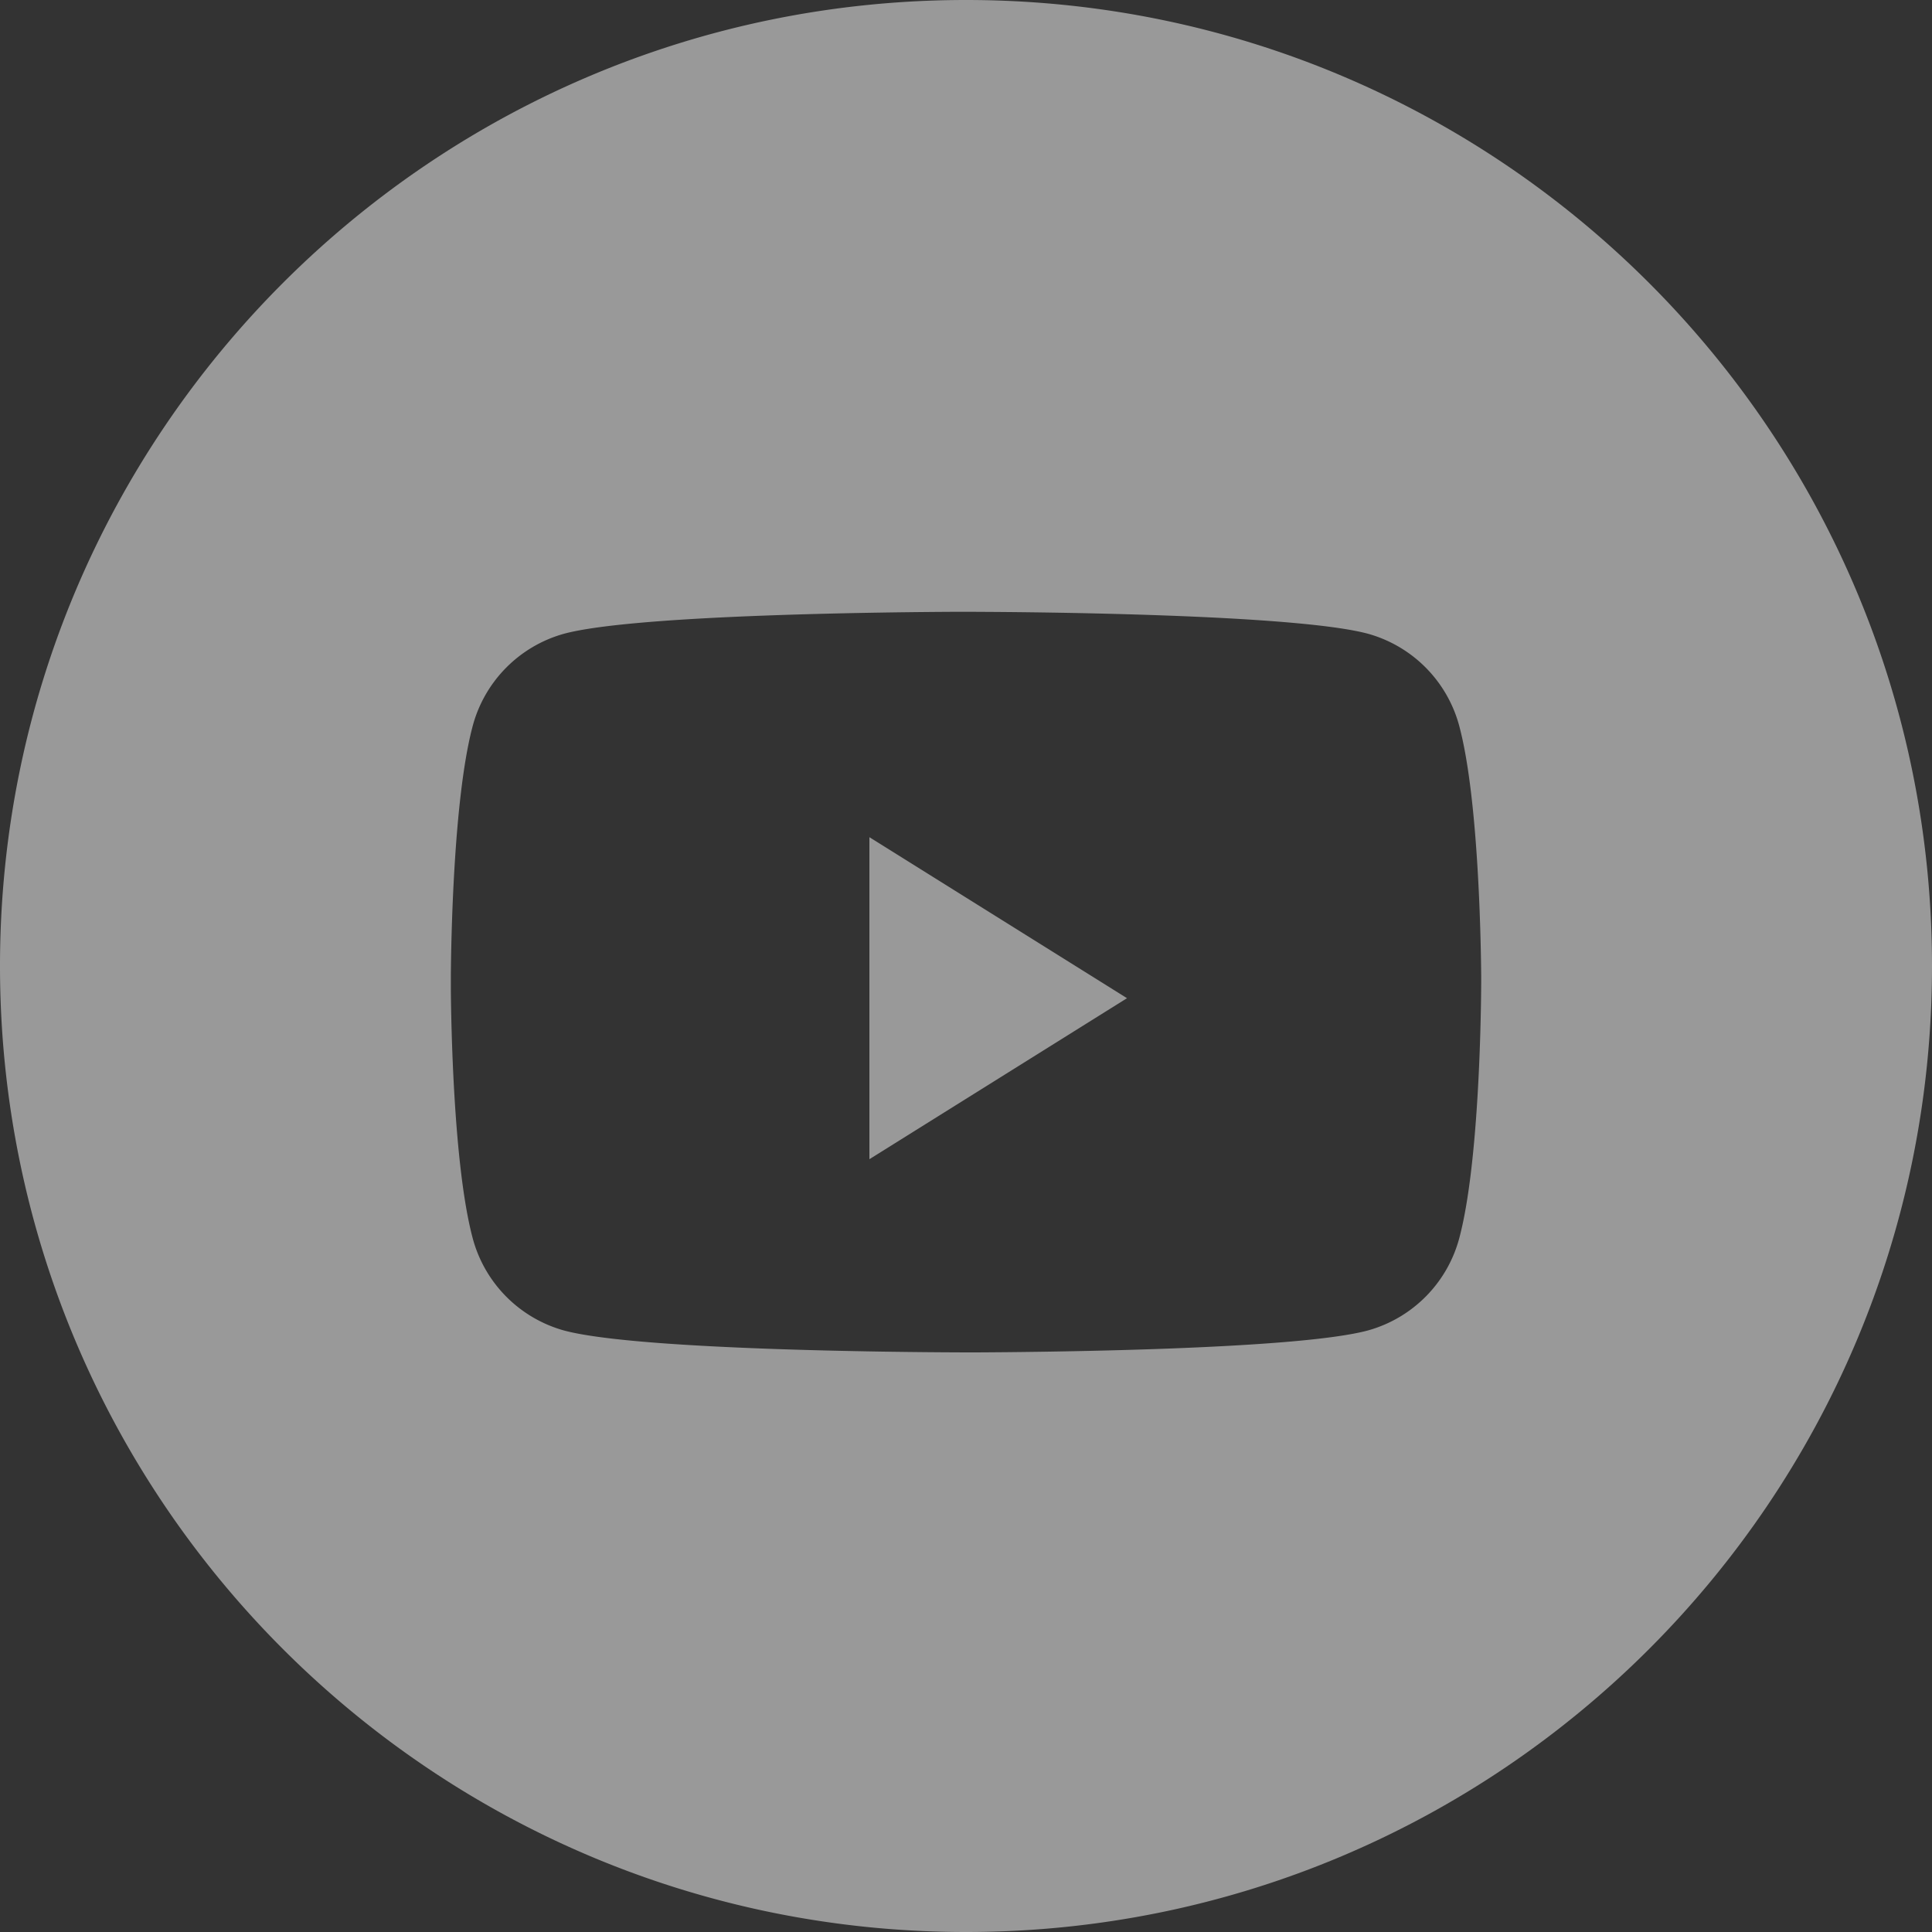 <svg width="45" height="45" xmlns="http://www.w3.org/2000/svg"><rect width="100%" height="100%" fill="#333333" stroke="none"/><g fill="#FFF" fill-rule="evenodd" opacity=".5"><path d="M22.5 0C34.926 0 45 10.074 45 22.5S34.926 45 22.5 45 0 34.926 0 22.5 10.074 0 22.5 0zm.239 14.25h-.478c-1.294.006-7.465.055-9.138.515a3.047 3.047 0 00-2.122 2.179c-.442 1.695-.494 5.016-.5 5.774v.314c.006.758.058 4.079.5 5.774a3.047 3.047 0 002.122 2.18c1.673.46 7.844.508 9.138.513l.229.001h.249c1.294-.006 7.465-.055 9.137-.515a3.047 3.047 0 002.122-2.179c.443-1.695.495-5.016.501-5.774l.001-.147v-.167c-.007-.758-.059-4.079-.502-5.774a3.047 3.047 0 00-2.121-2.179c-1.673-.46-7.844-.51-9.138-.514z"/><path d="M20.25 27v-7.5l6 3.75z"/></g></svg>